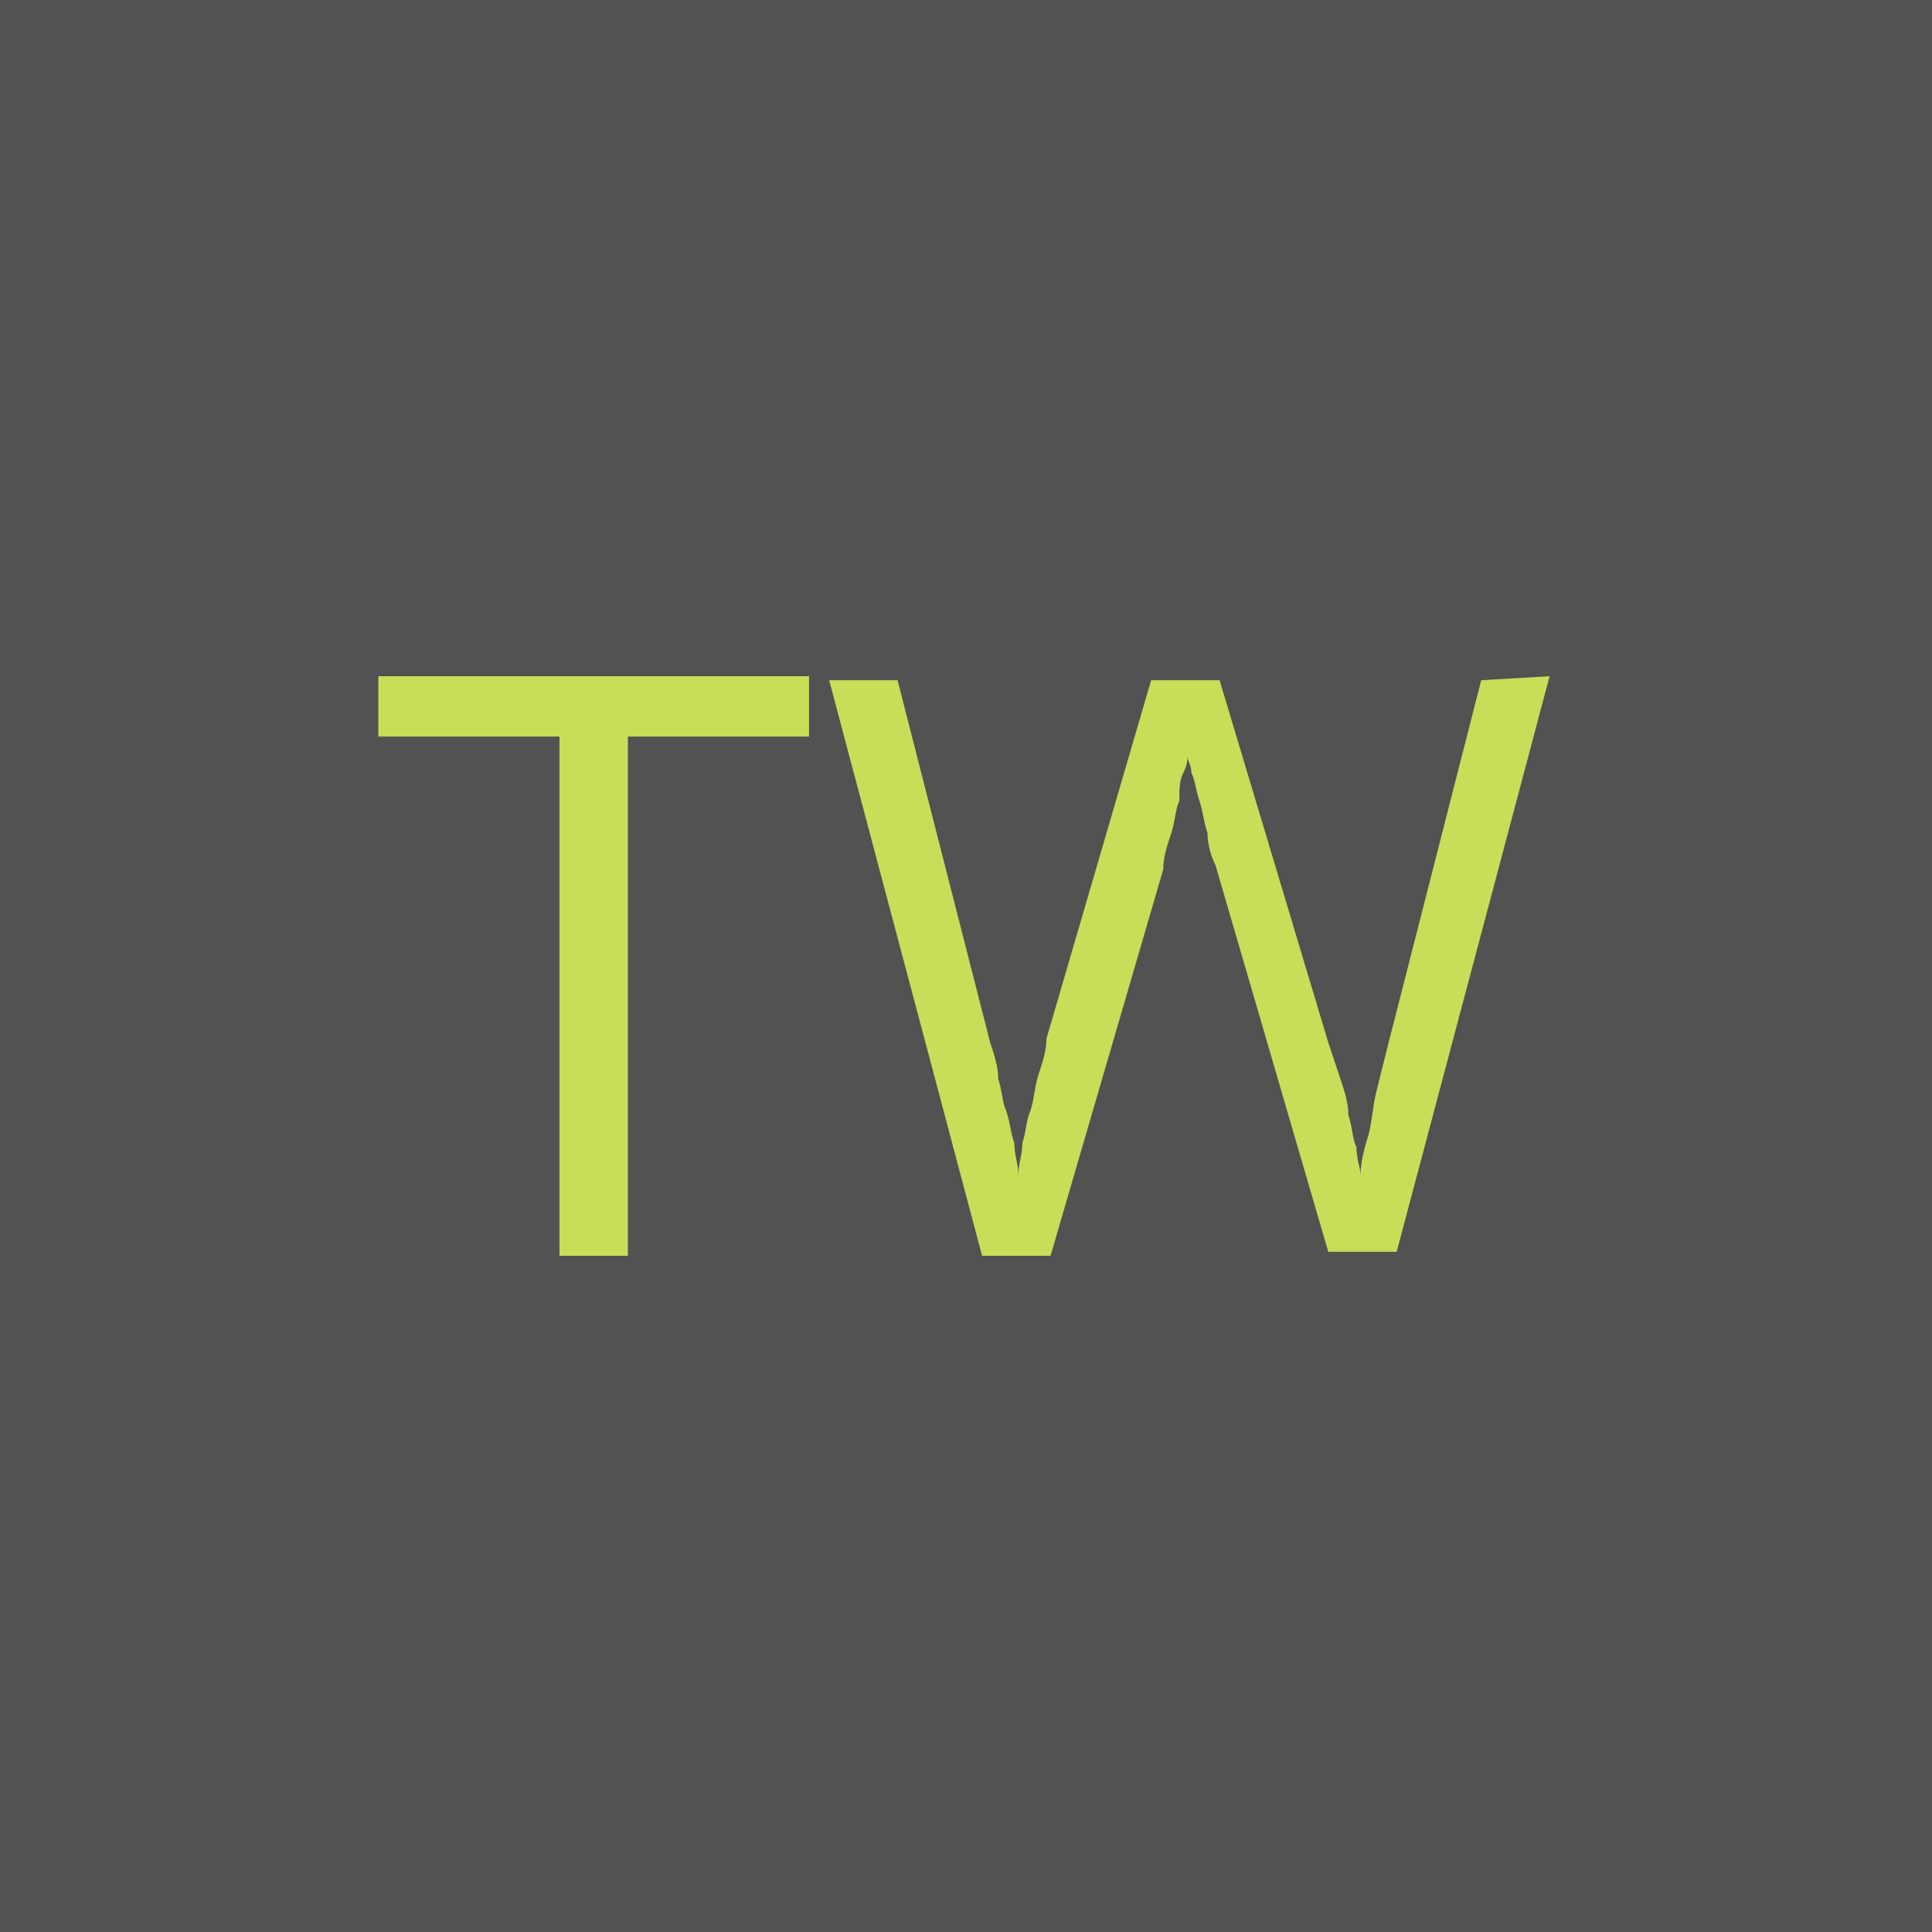 <?xml version="1.0" encoding="UTF-8"?>
<svg data-bbox="-0.5 -0.6 49.1 49.1" viewBox="0 0 48 48" xmlns="http://www.w3.org/2000/svg" data-type="color">
    <g>
        <path fill="#515251" d="M48.6-.6v49.1H-.5V-.6h49.1z" data-color="1"/>
        <path d="M15.6 31.2h-1.7V18.3H9.4v-1.5h10.7v1.5h-4.5v12.9z" fill="#cadd58" data-color="2"/>
        <path d="m38.5 16.8-3.8 14.3H33l-2.8-9.6c-.1-.2-.2-.5-.2-.8-.1-.3-.1-.5-.2-.8-.1-.3-.1-.5-.2-.7 0-.2-.1-.3-.1-.4 0 .1 0 .2-.1.4s-.1.4-.1.7c-.1.2-.1.5-.2.8-.1.3-.2.6-.2.9l-2.8 9.6h-1.7l-3.8-14.3h1.7l2.3 9c.1.3.2.6.2.9.1.3.1.6.2.8.1.3.1.5.2.8 0 .3.1.5.1.8 0-.3.1-.5.1-.8.1-.3.1-.6.2-.8.1-.3.1-.6.2-.9.1-.3.2-.6.2-.9l2.6-8.9h1.7l2.7 9 .3.9c.1.3.2.6.2.9.1.3.1.6.2.8 0 .3.1.5.1.7 0-.3.1-.7.2-1 .1-.4.1-.7.2-1.1l.3-1.2 2.3-9 1.7-.1z" fill="#cadd58" data-color="2"/>
    </g>
</svg>

